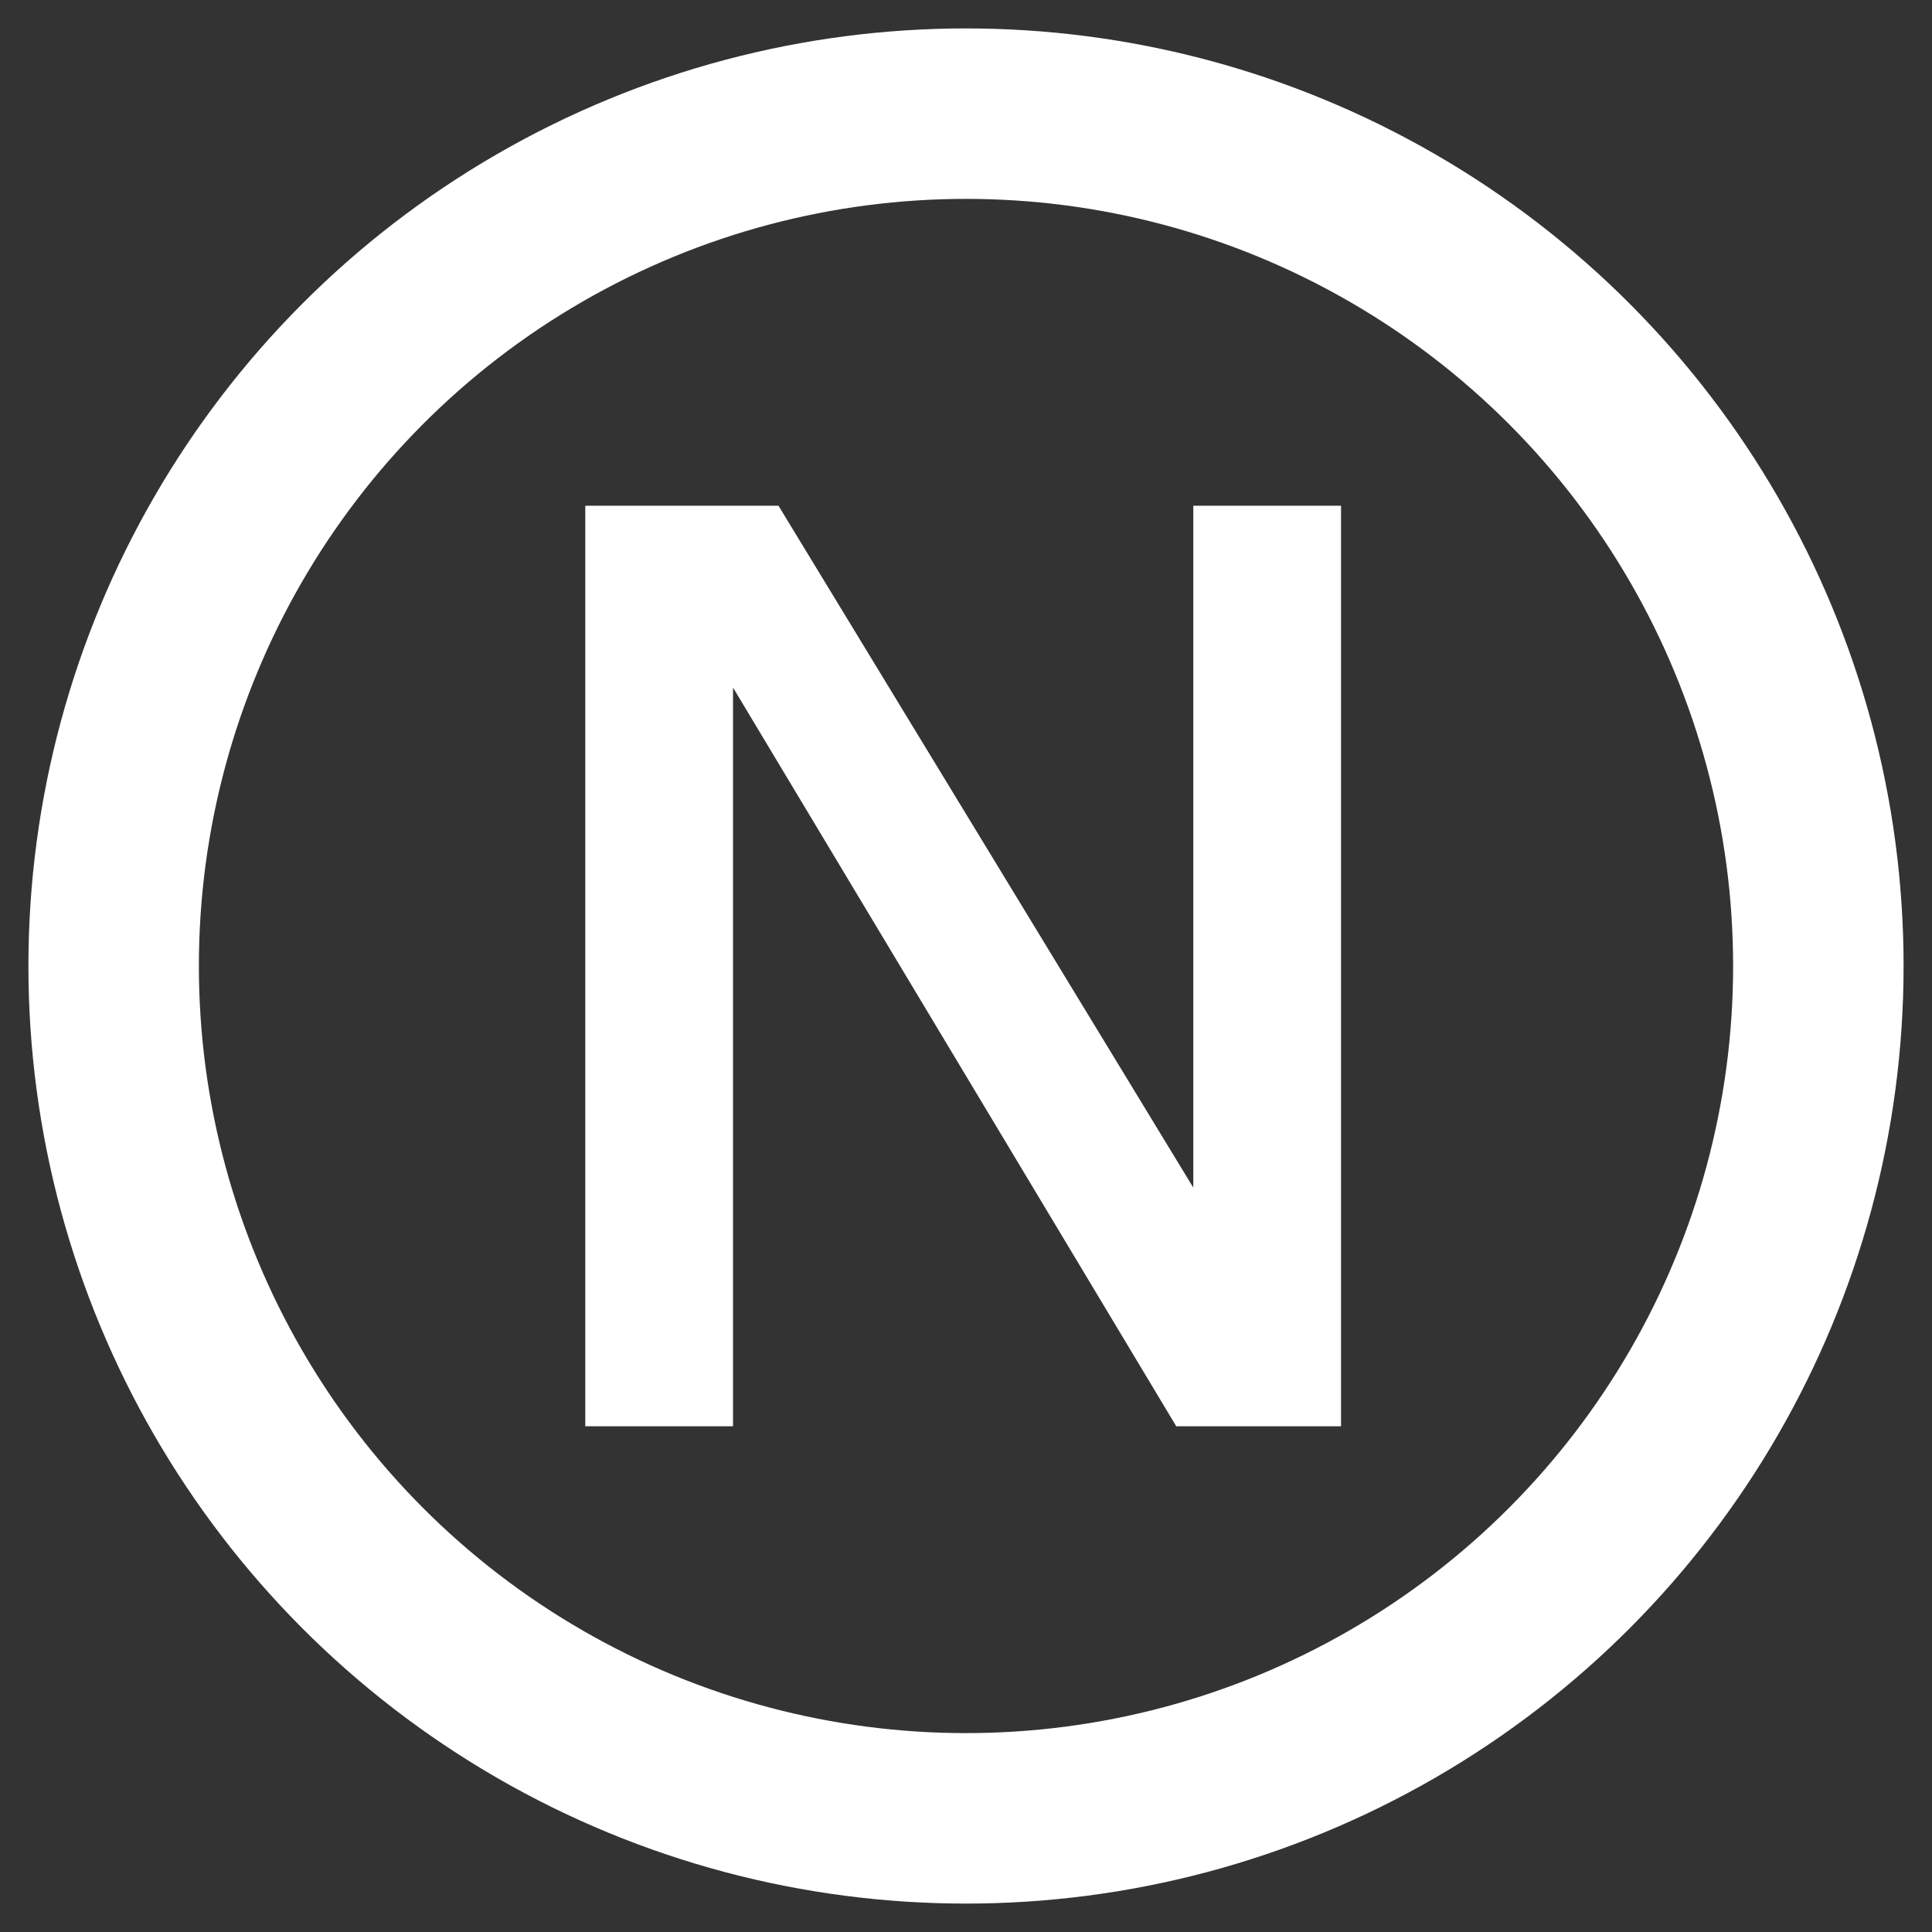 <?xml version="1.0" encoding="utf-8"?>
<!-- Generator: Adobe Illustrator 18.1.1, SVG Export Plug-In . SVG Version: 6.00 Build 0)  -->
<svg version="1.1" id="レイヤー_1" xmlns="http://www.w3.org/2000/svg" xmlns:xlink="http://www.w3.org/1999/xlink" x="0px"
	 y="0px" viewBox="0 0 34 34" enable-background="new 0 0 34 34" xml:space="preserve">
<rect x="0" y="0" width="34" height="34" fill="#333333" stroke="none"/>
<g>
	<circle fill="none" stroke="#FFFFFF" stroke-width="3" stroke-miterlimit="10" cx="17" cy="17" r="15"/>
	<g>
		<g>
			<path fill="#FFFFFF" d="M13.7,8.9L21,20.9V8.9h2.6v16.2h-2.9l-7.8-13v13h-2.6V8.9H13.7z"/>
		</g>
	</g>
</g>
</svg>
